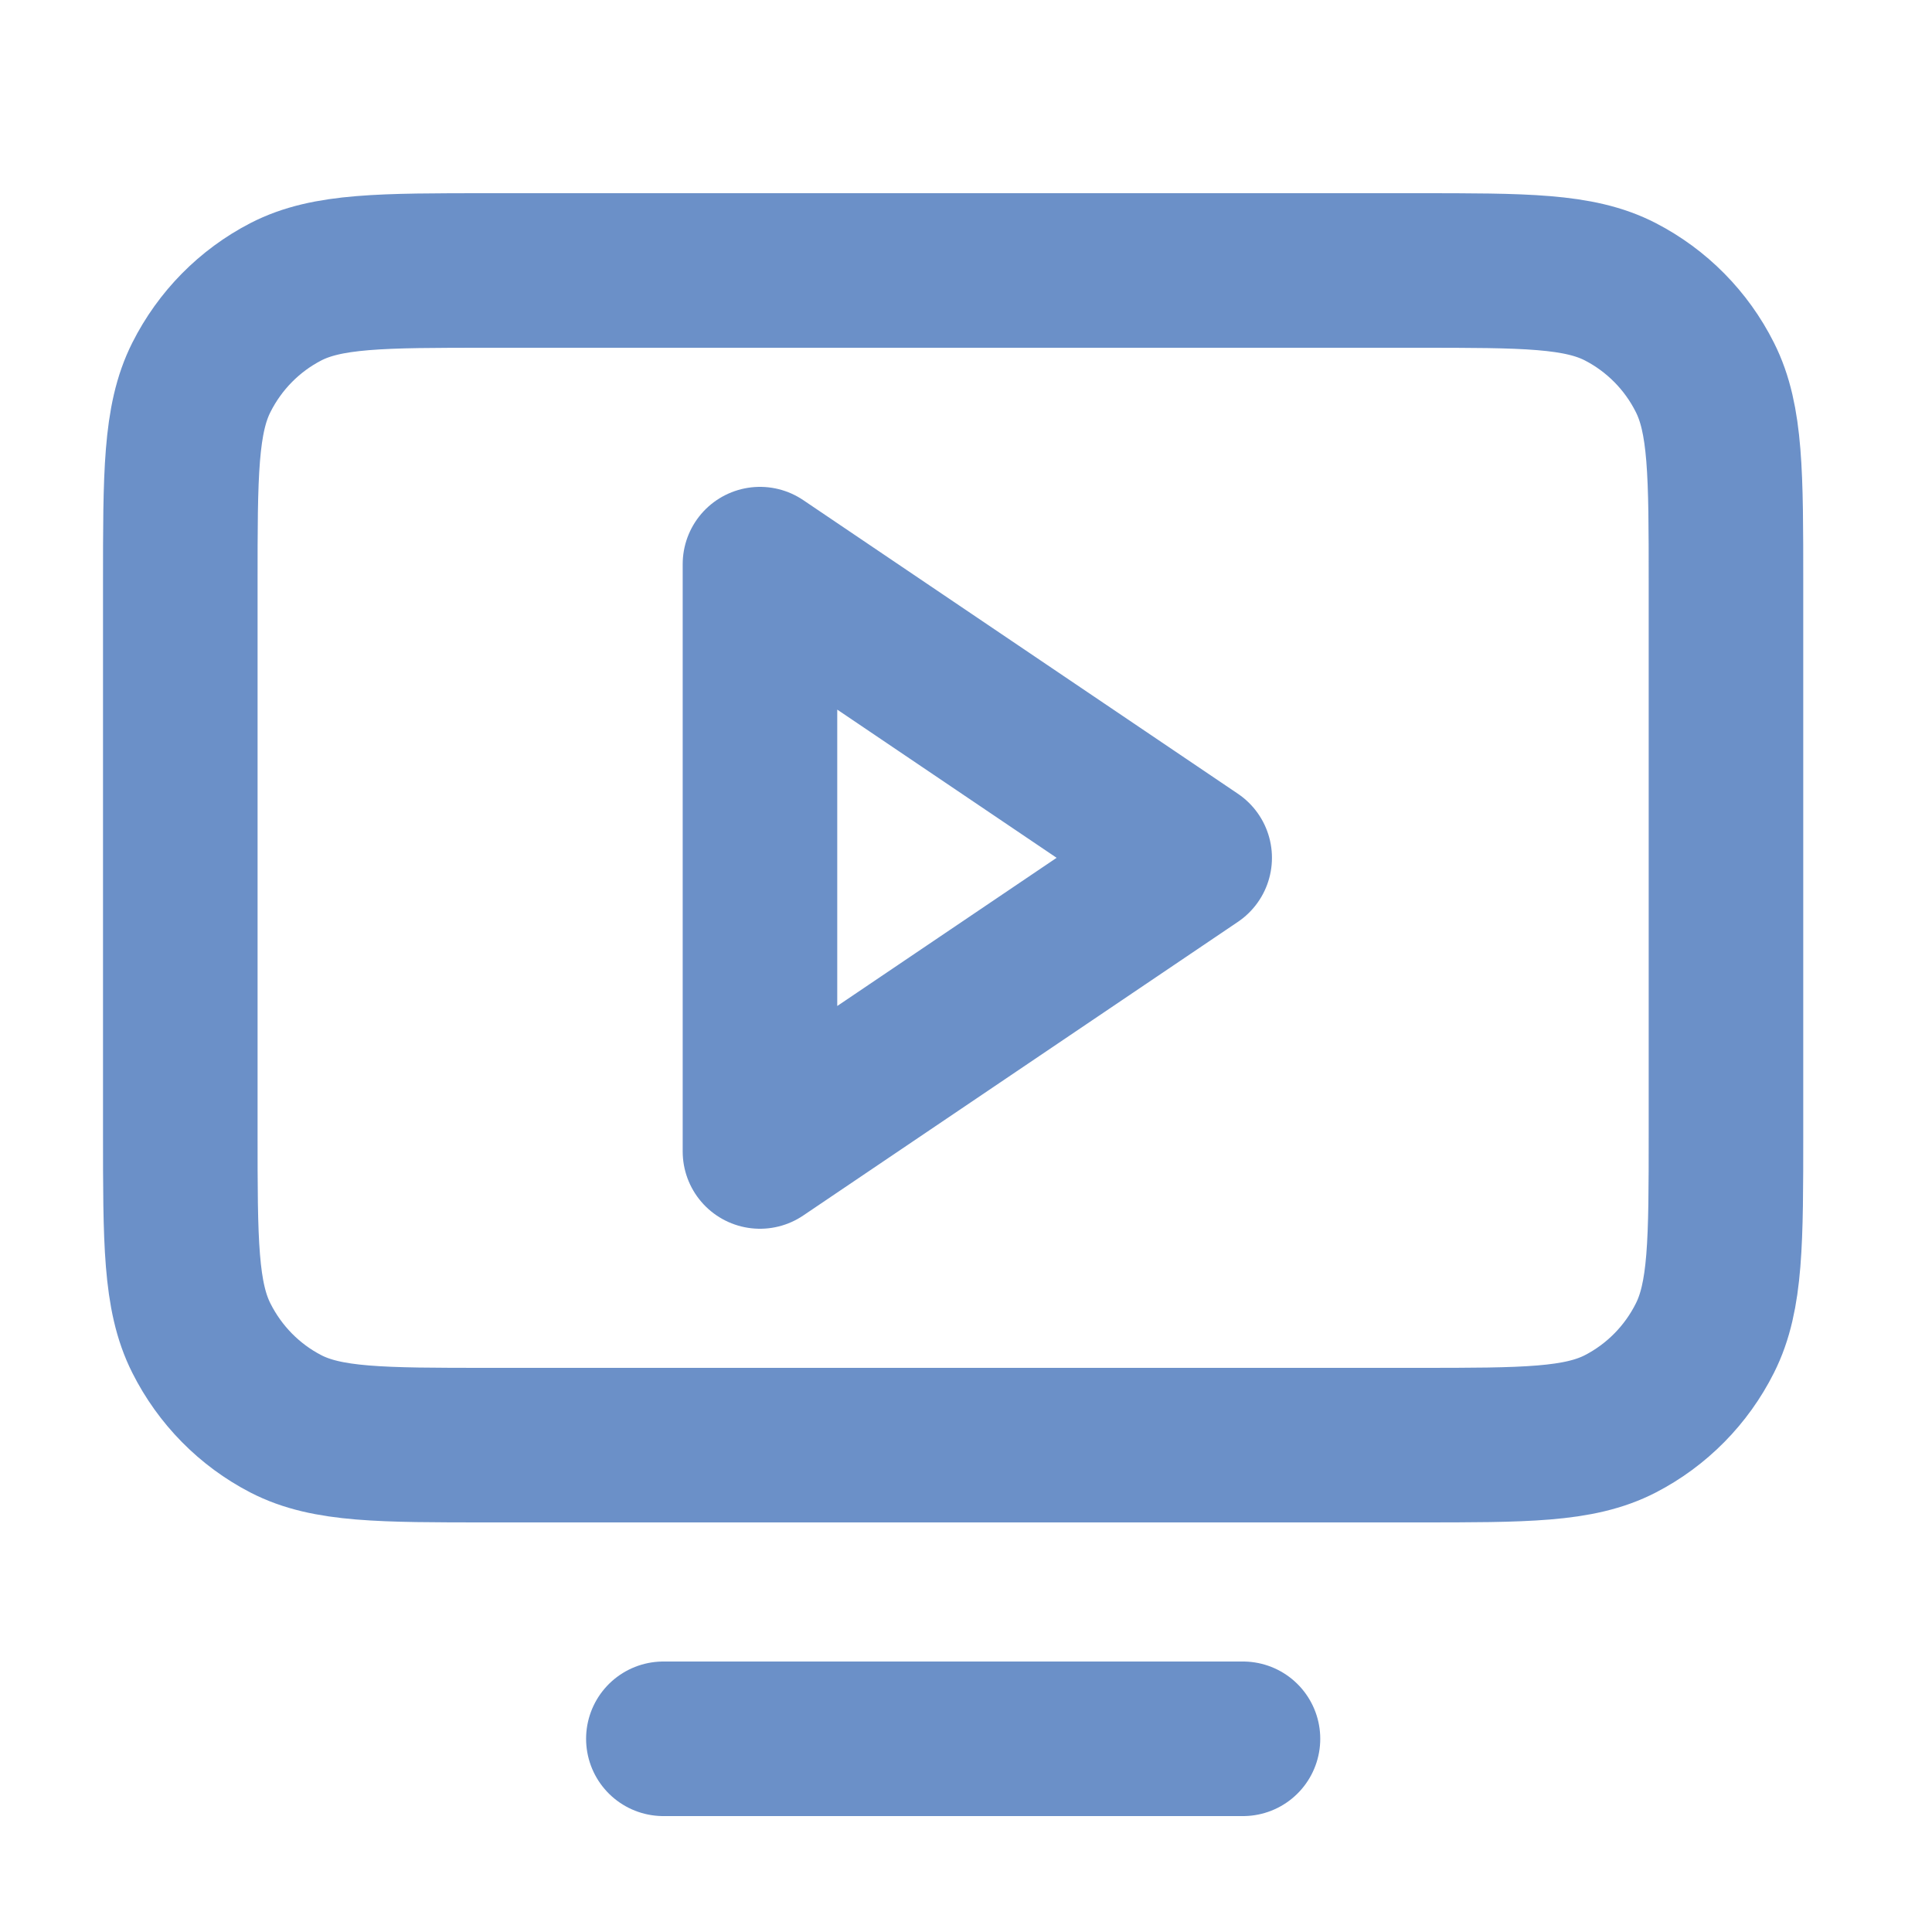 <svg width="25" height="25" viewBox="0 0 25 25" fill="none" xmlns="http://www.w3.org/2000/svg">
<path d="M16.084 22.5H8.584M2.333 14.647V7.554C2.333 6.135 2.333 5.425 2.606 4.883C2.846 4.406 3.228 4.019 3.698 3.776C4.233 3.5 4.934 3.5 6.334 3.5H18.334C19.734 3.5 20.433 3.5 20.968 3.776C21.438 4.019 21.822 4.406 22.061 4.883C22.334 5.424 22.334 6.133 22.334 7.549V14.651C22.334 16.067 22.334 16.775 22.061 17.316C21.822 17.793 21.438 18.181 20.968 18.424C20.433 18.7 19.735 18.7 18.337 18.7H6.33C4.932 18.7 4.232 18.7 3.698 18.424C3.228 18.181 2.846 17.793 2.606 17.316C2.333 16.774 2.333 16.066 2.333 14.647ZM15.459 11.1L9.834 7.3V14.9L15.459 11.1Z" stroke="#6B90C8" stroke-width="2" stroke-linecap="round" stroke-linejoin="round"/>
</svg>
